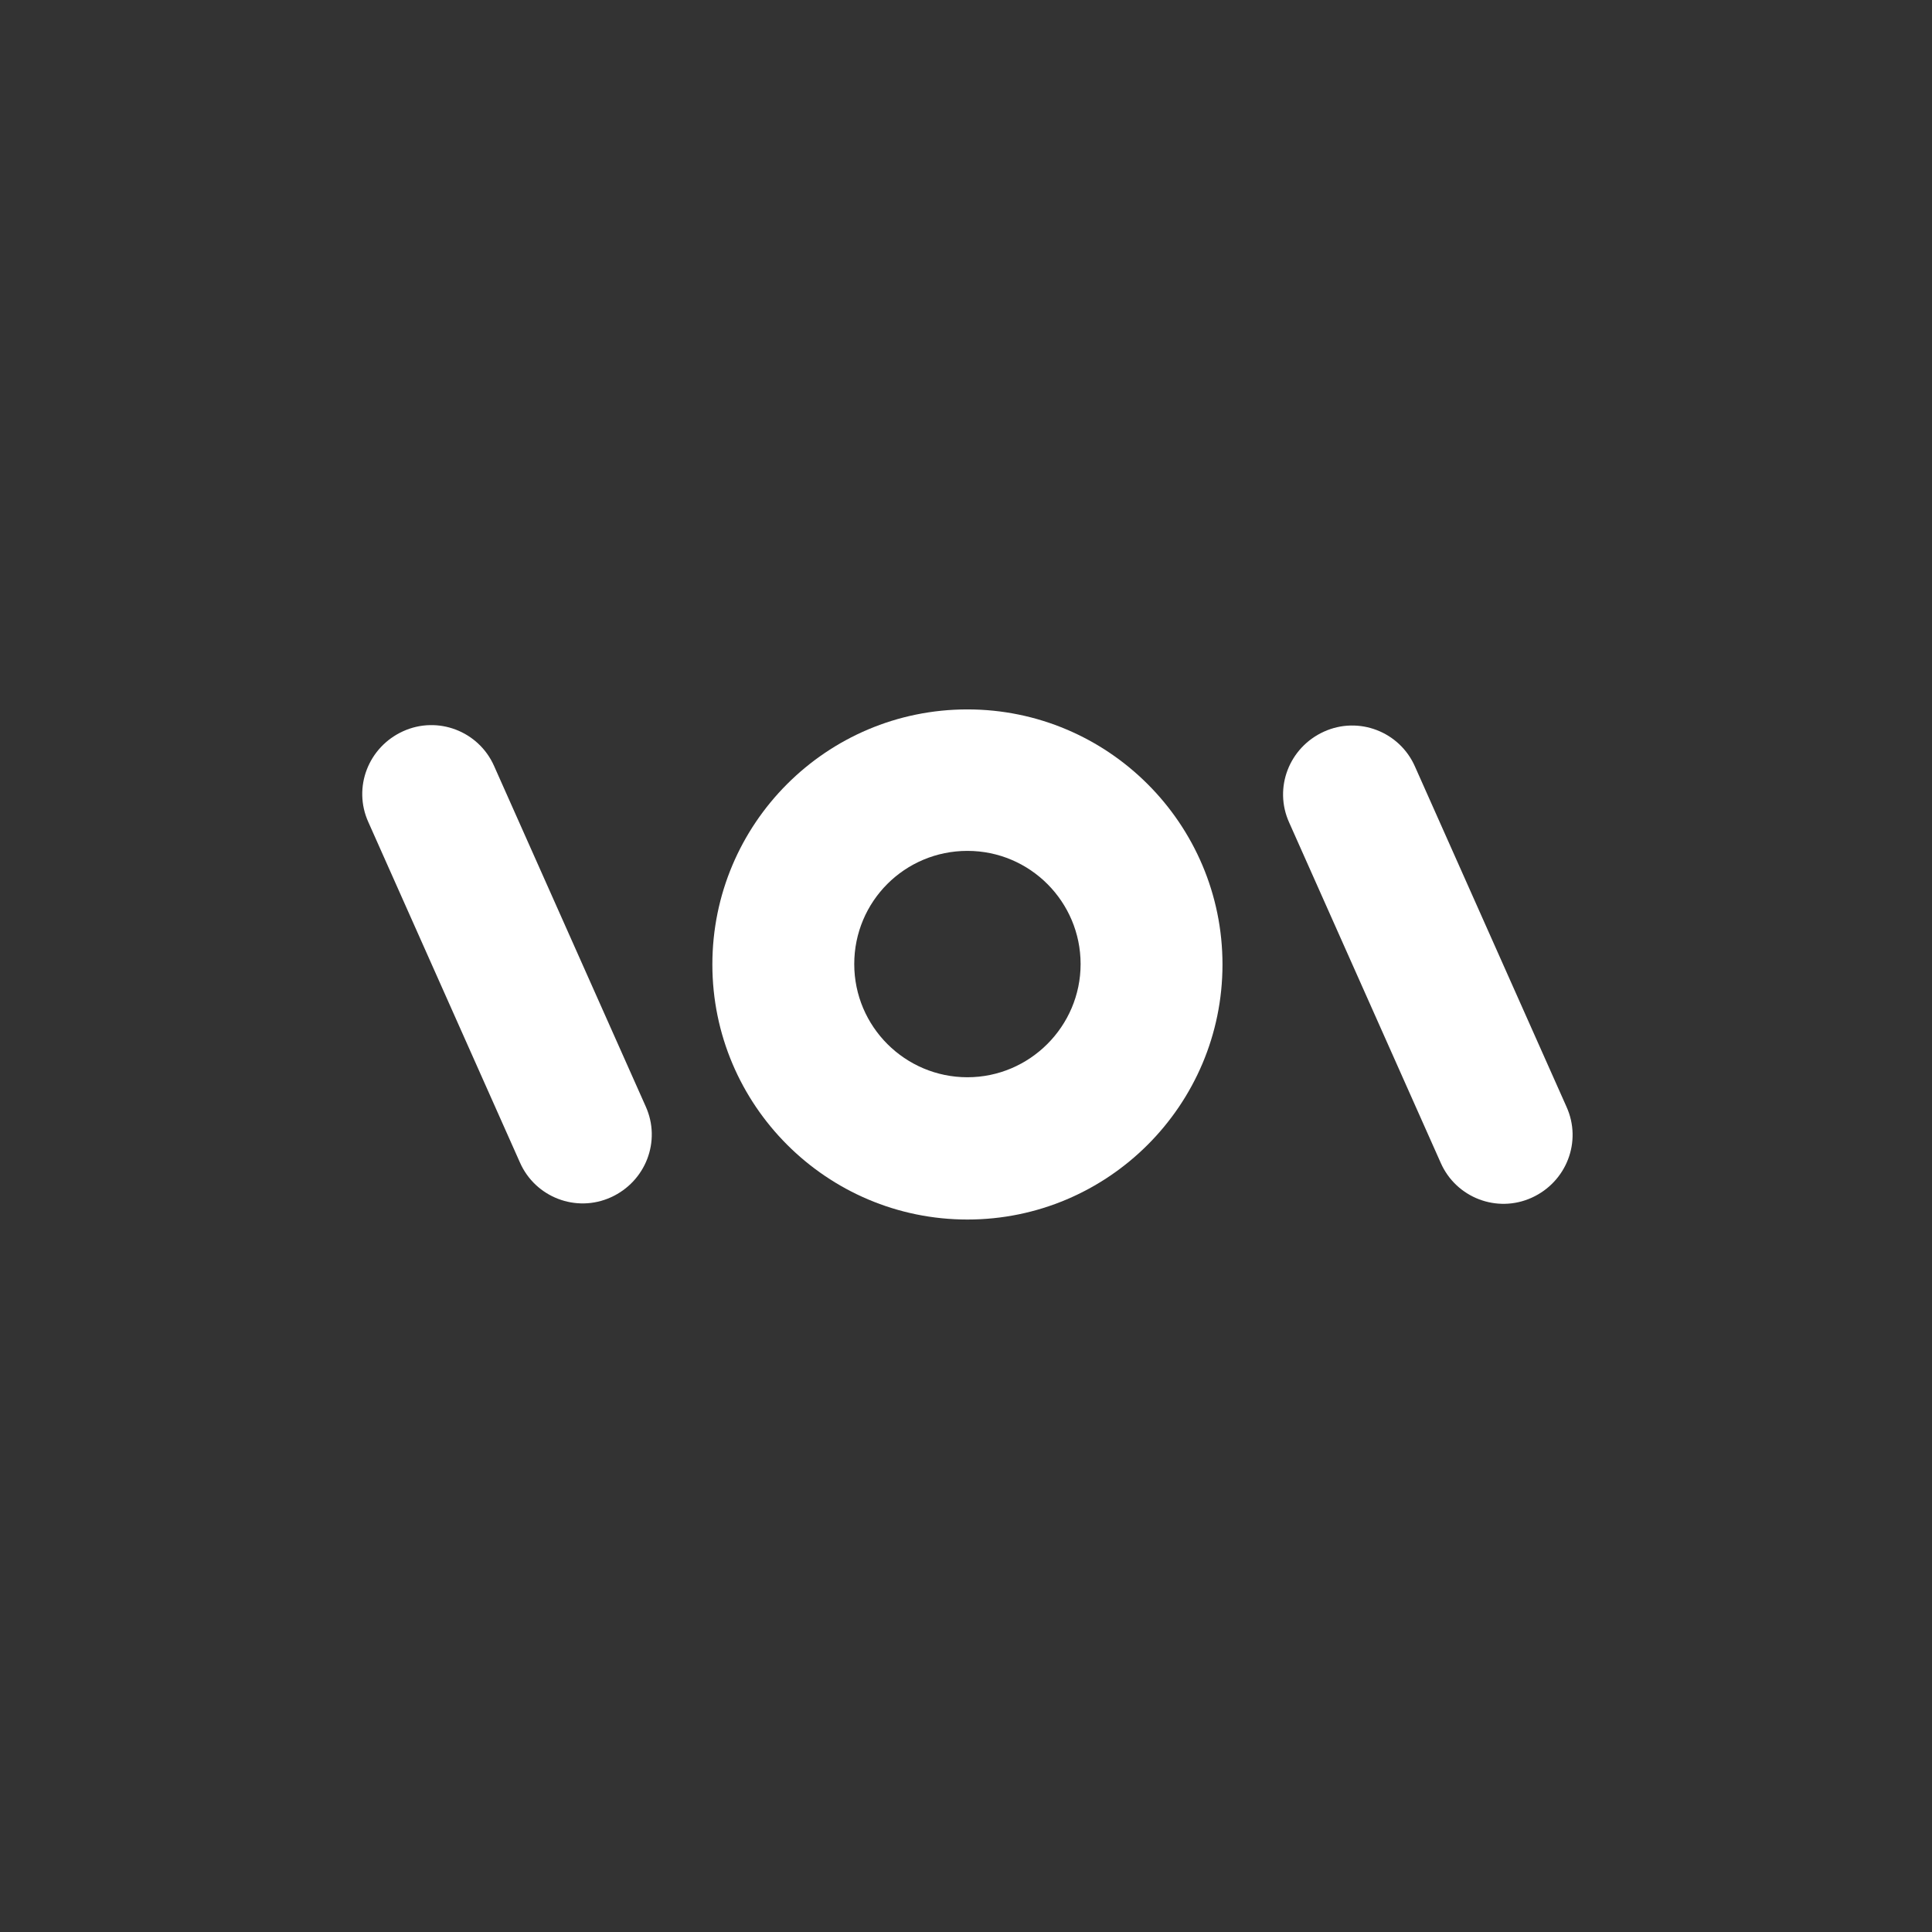<svg width="256" height="256" viewBox="0 0 256 256" fill="none" xmlns="http://www.w3.org/2000/svg">
<rect x="0" y="0" width="256" height="256" fill="#333333" stroke="none"/>
<path d="M128.189 94C109.496 94 94.392 109.158 94.392 127.797C94.392 146.436 109.549 161.594 128.189 161.594C146.828 161.594 161.986 146.436 161.986 127.797C161.986 109.158 146.828 94 128.189 94ZM128.189 142.741C119.94 142.741 113.192 136.045 113.192 127.743C113.192 119.441 119.887 112.746 128.189 112.746C136.491 112.746 143.186 119.495 143.186 127.743C143.186 135.992 136.437 142.741 128.189 142.741Z" fill="white"/>
<path d="M65.469 101.498C63.434 96.892 58.024 94.803 53.418 96.892C48.811 98.981 46.722 104.337 48.811 108.943L68.897 154.042C70.932 158.648 76.342 160.737 80.948 158.648C85.554 156.559 87.643 151.203 85.554 146.597L65.469 101.498Z" fill="white"/>
<path d="M207.567 146.651L187.482 101.552C185.446 96.946 180.037 94.857 175.43 96.946C170.824 99.035 168.735 104.391 170.824 108.997L190.909 154.096C192.945 158.702 198.354 160.791 202.961 158.702C207.567 156.613 209.656 151.257 207.567 146.651Z" fill="white"/>
</svg>
